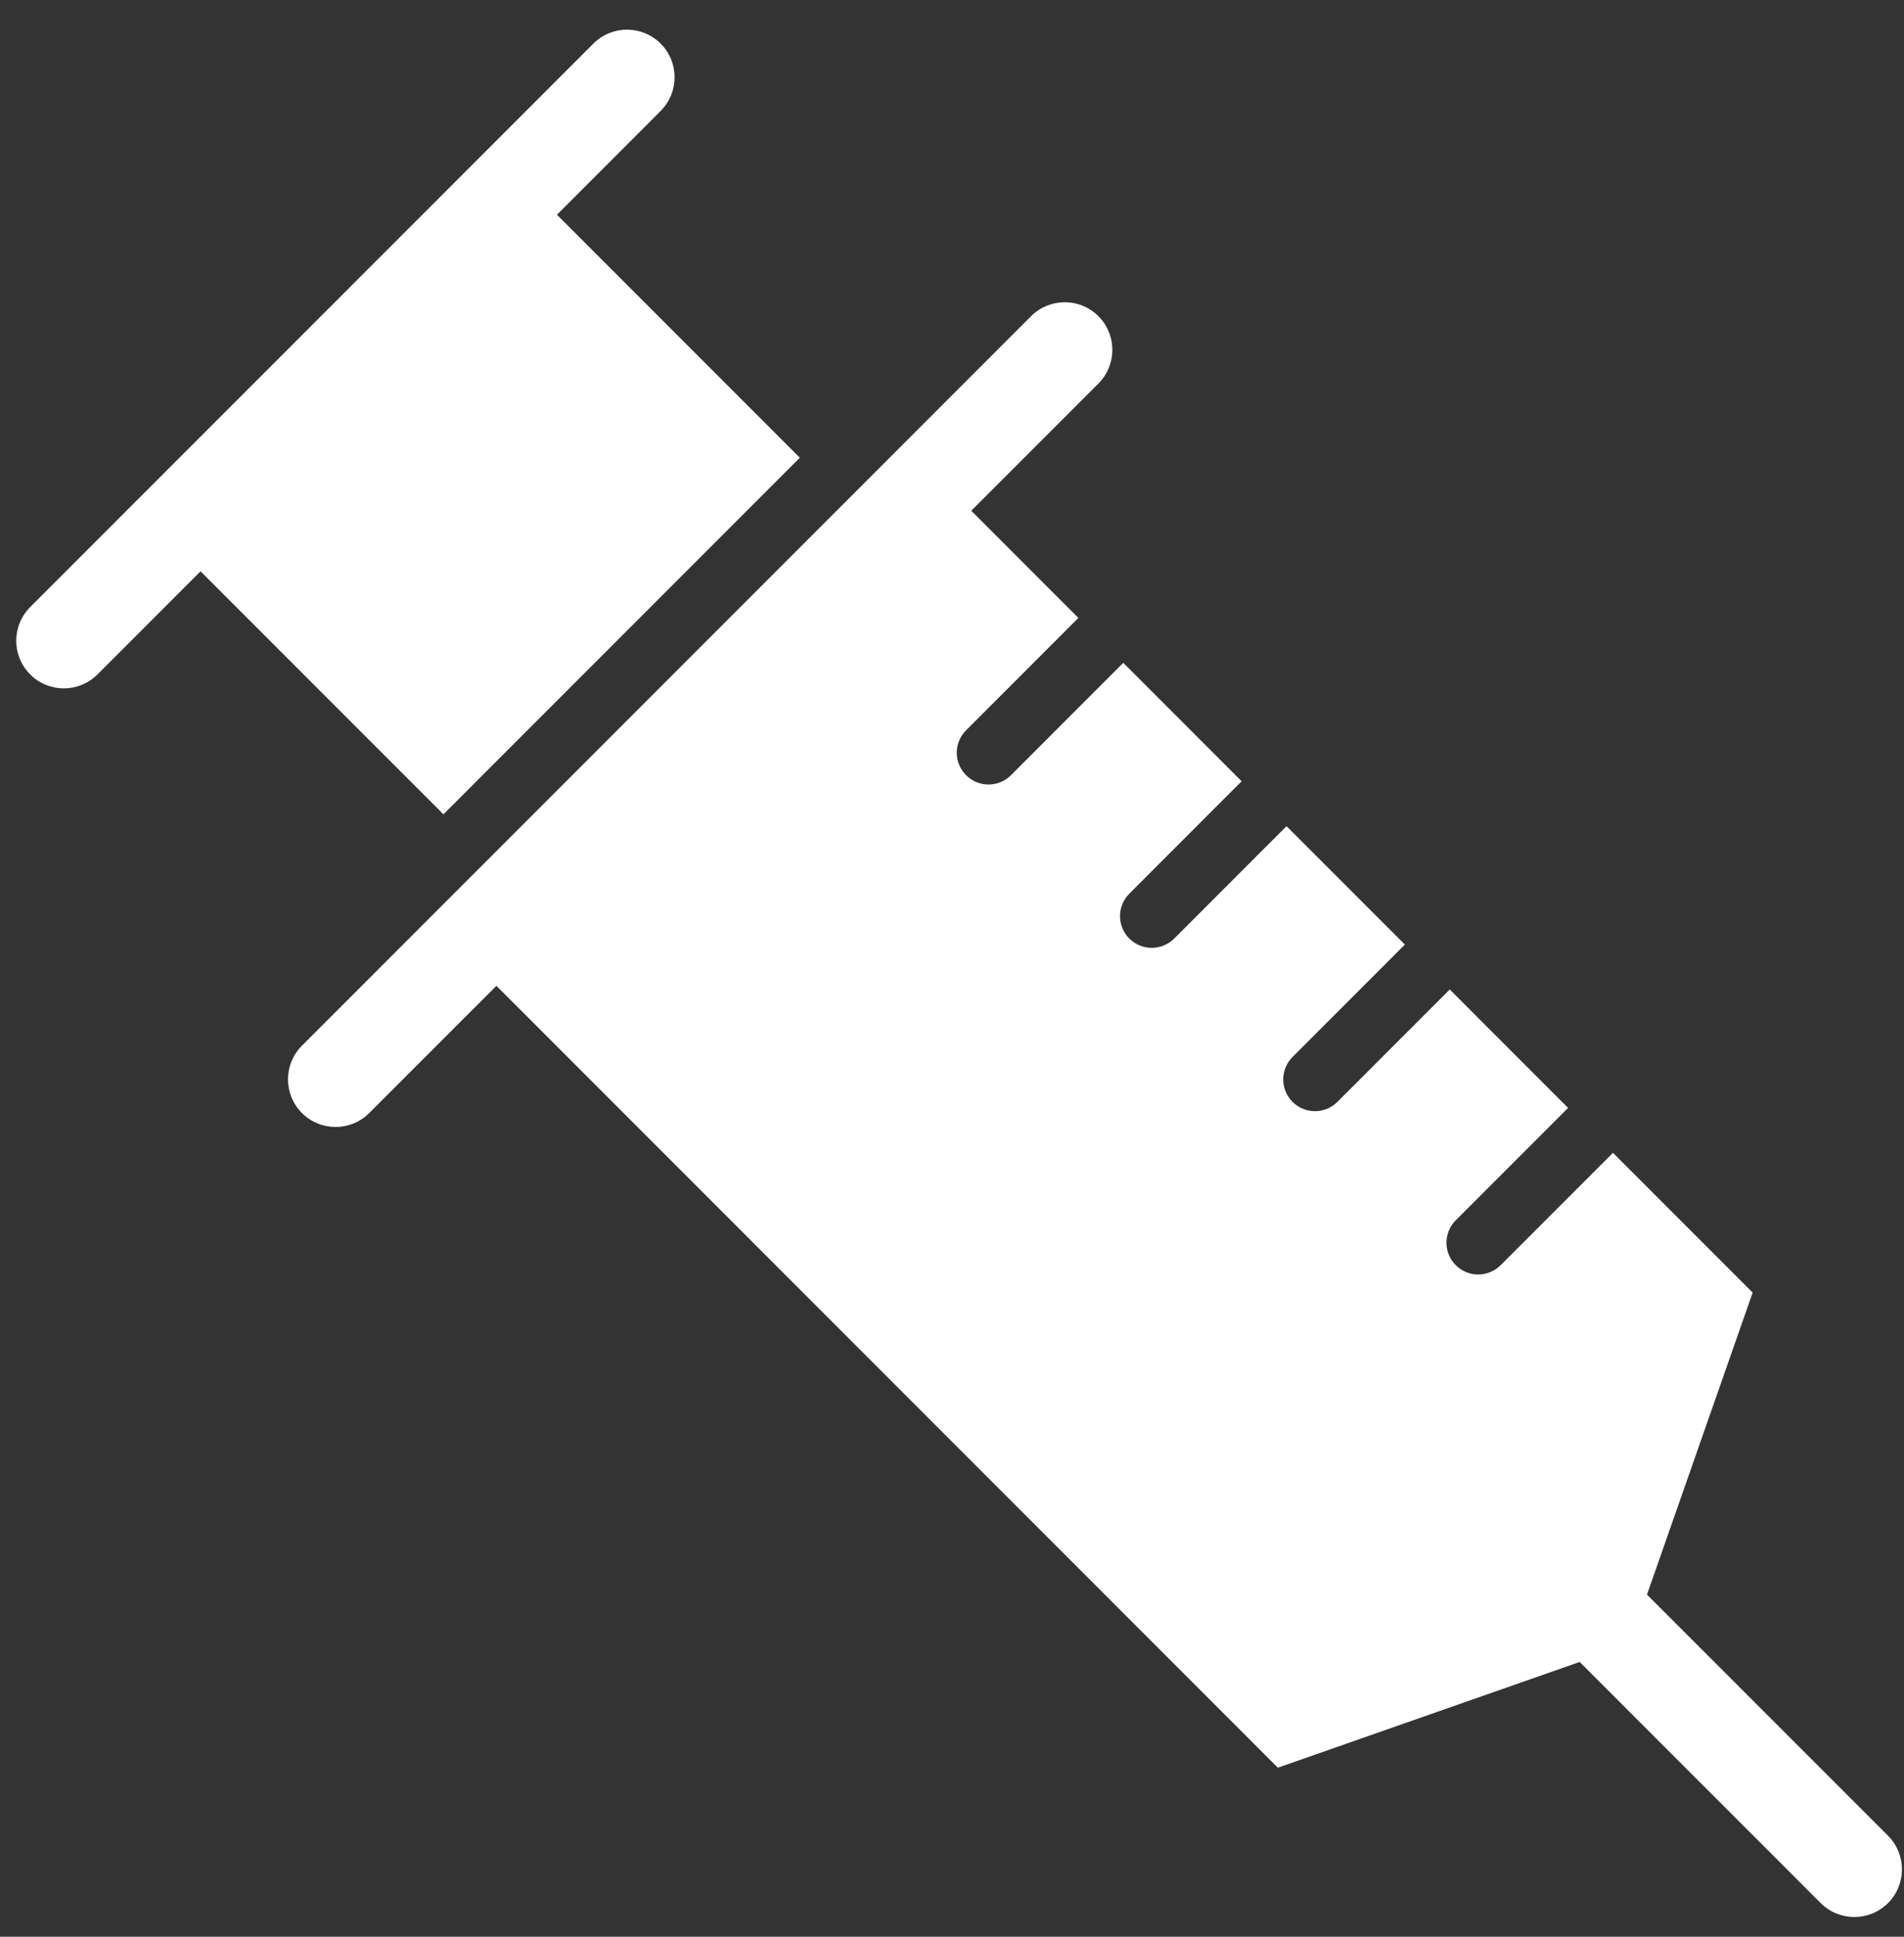 <?xml version="1.0" encoding="UTF-8"?>
<svg width="60px" height="61px" viewBox="0 0 60 61" version="1.1" xmlns="http://www.w3.org/2000/svg" xmlns:xlink="http://www.w3.org/1999/xlink">
    <rect x="0" y="0" width="60" height="61" fill="#333333" stroke="none"/>
    <!-- Generator: Sketch 48.2 (47327) - http://www.bohemiancoding.com/sketch -->
    <title>Group 18</title>
    <desc>Created with Sketch.</desc>
    <defs></defs>
    <g id="Page-1" stroke="none" stroke-width="1" fill="none" fill-rule="evenodd">
        <g id="Group-18" fill="#FFFFFF">
            <path d="M32.492,9.958 L9.515,32.935 C8.929,33.521 8.929,34.471 9.515,35.056 C10.101,35.642 11.051,35.642 11.636,35.056 L15.643,31.05 L40.268,55.676 L49.78,52.345 L57.375,59.94 C57.96,60.525 58.91,60.525 59.496,59.94 C60.082,59.354 60.082,58.404 59.496,57.818 L51.901,50.224 L55.231,40.712 L50.829,36.309 L47.289,39.849 C46.898,40.239 46.265,40.239 45.875,39.849 C45.484,39.458 45.484,38.825 45.875,38.434 L49.415,34.895 L45.685,31.165 L42.145,34.705 C41.755,35.095 41.122,35.095 40.731,34.705 C40.341,34.314 40.341,33.681 40.731,33.291 L44.271,29.751 L40.541,26.021 L37.002,29.561 C36.611,29.951 35.978,29.951 35.588,29.561 C35.197,29.17 35.197,28.537 35.588,28.147 L39.127,24.607 L35.397,20.877 L31.858,24.416 C31.467,24.807 30.834,24.807 30.444,24.416 C30.053,24.026 30.053,23.392 30.444,23.002 L33.983,19.463 L30.607,16.086 L34.614,12.08 C35.199,11.494 35.199,10.544 34.614,9.958 C34.028,9.373 33.078,9.373 32.492,9.958" id="Fill-57"></path>
            <path d="M3.072,21.242 L6.32,17.994 L13.974,25.648 L25.205,14.417 L17.551,6.763 L20.819,3.495 C21.405,2.909 21.405,1.96 20.819,1.374 C20.233,0.788 19.284,0.788 18.698,1.374 L0.951,19.121 C0.365,19.707 0.365,20.657 0.951,21.242 C1.536,21.828 2.486,21.828 3.072,21.242" id="Fill-58"></path>
        </g>
    </g>
</svg>